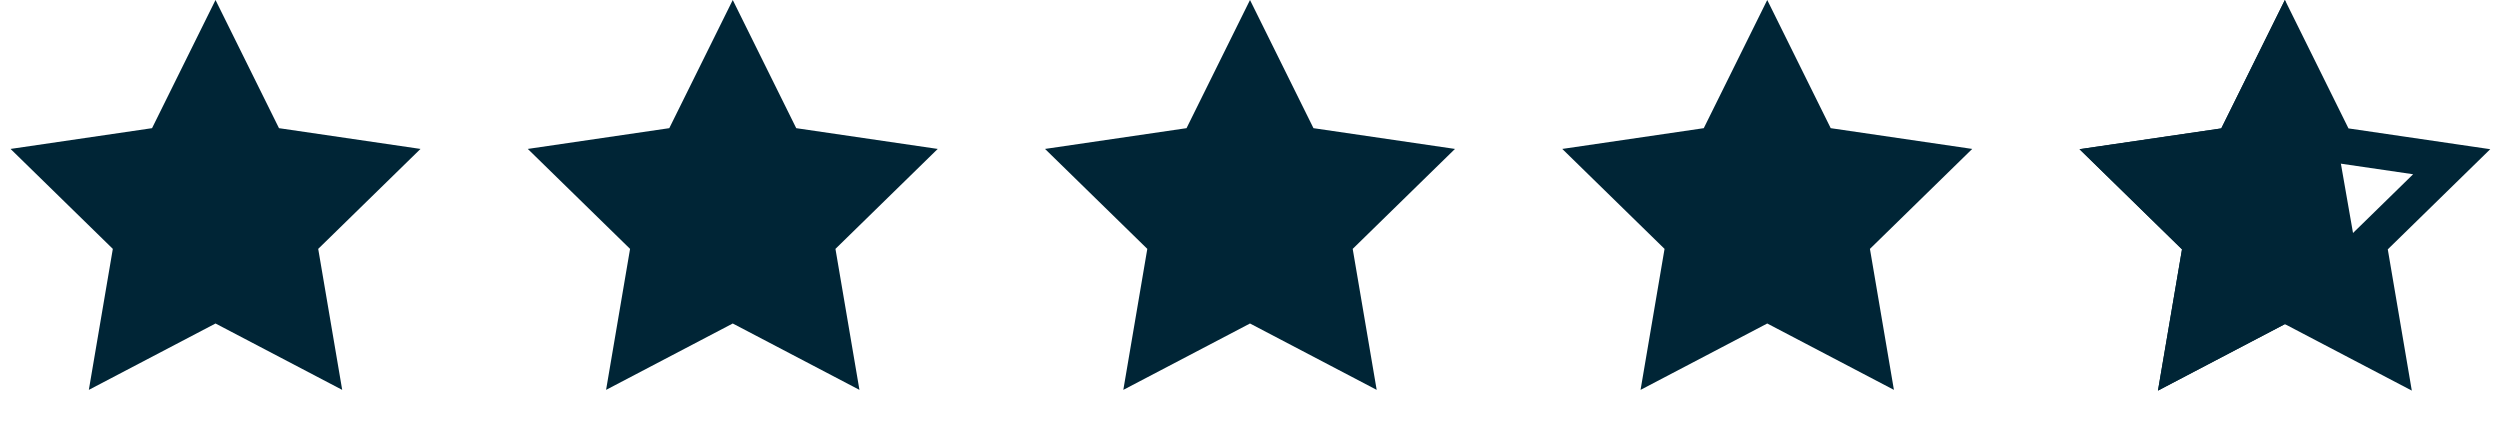 <svg width="116" height="20" viewBox="0 0 116 20" fill="none" xmlns="http://www.w3.org/2000/svg">
<path d="M10 0L12.945 5.947L19.511 6.91L14.765 11.548L15.878 18.09L10 15.01L4.122 18.09L5.235 11.548L0.489 6.91L7.055 5.947L10 0Z" fill="#002536"/>
<path d="M34 0L36.945 5.947L43.511 6.91L38.765 11.548L39.878 18.09L34 15.01L28.122 18.09L29.235 11.548L24.489 6.91L31.055 5.947L34 0Z" fill="#002536"/>
<path d="M58 0L60.945 5.947L67.511 6.91L62.765 11.548L63.878 18.09L58 15.01L52.122 18.09L53.235 11.548L48.489 6.91L55.055 5.947L58 0Z" fill="#002536"/>
<path d="M82 0L84.945 5.947L91.511 6.91L86.765 11.548L87.878 18.09L82 15.01L76.122 18.09L77.235 11.548L72.489 6.91L79.055 5.947L82 0Z" fill="#002536"/>
<path d="M108.221 6.328L108.415 6.721L108.848 6.784L113.758 7.504L110.209 10.973L109.896 11.278L109.97 11.71L110.802 16.602L106.406 14.299L106.019 14.096L105.631 14.299L101.235 16.602L102.068 11.71L102.142 11.278L101.829 10.973L98.279 7.504L103.189 6.784L103.622 6.721L103.816 6.328L106.019 1.88L108.221 6.328Z" stroke="#002536" stroke-width="1.67"/>
<path d="M106.019 0L107.688 5.01L108.5 6.923L110 15.5L106.019 15.038L100.13 18.124L101.245 11.57L96.49 6.923L103.068 5.958L106.019 0Z" fill="#002536"/>
</svg>
